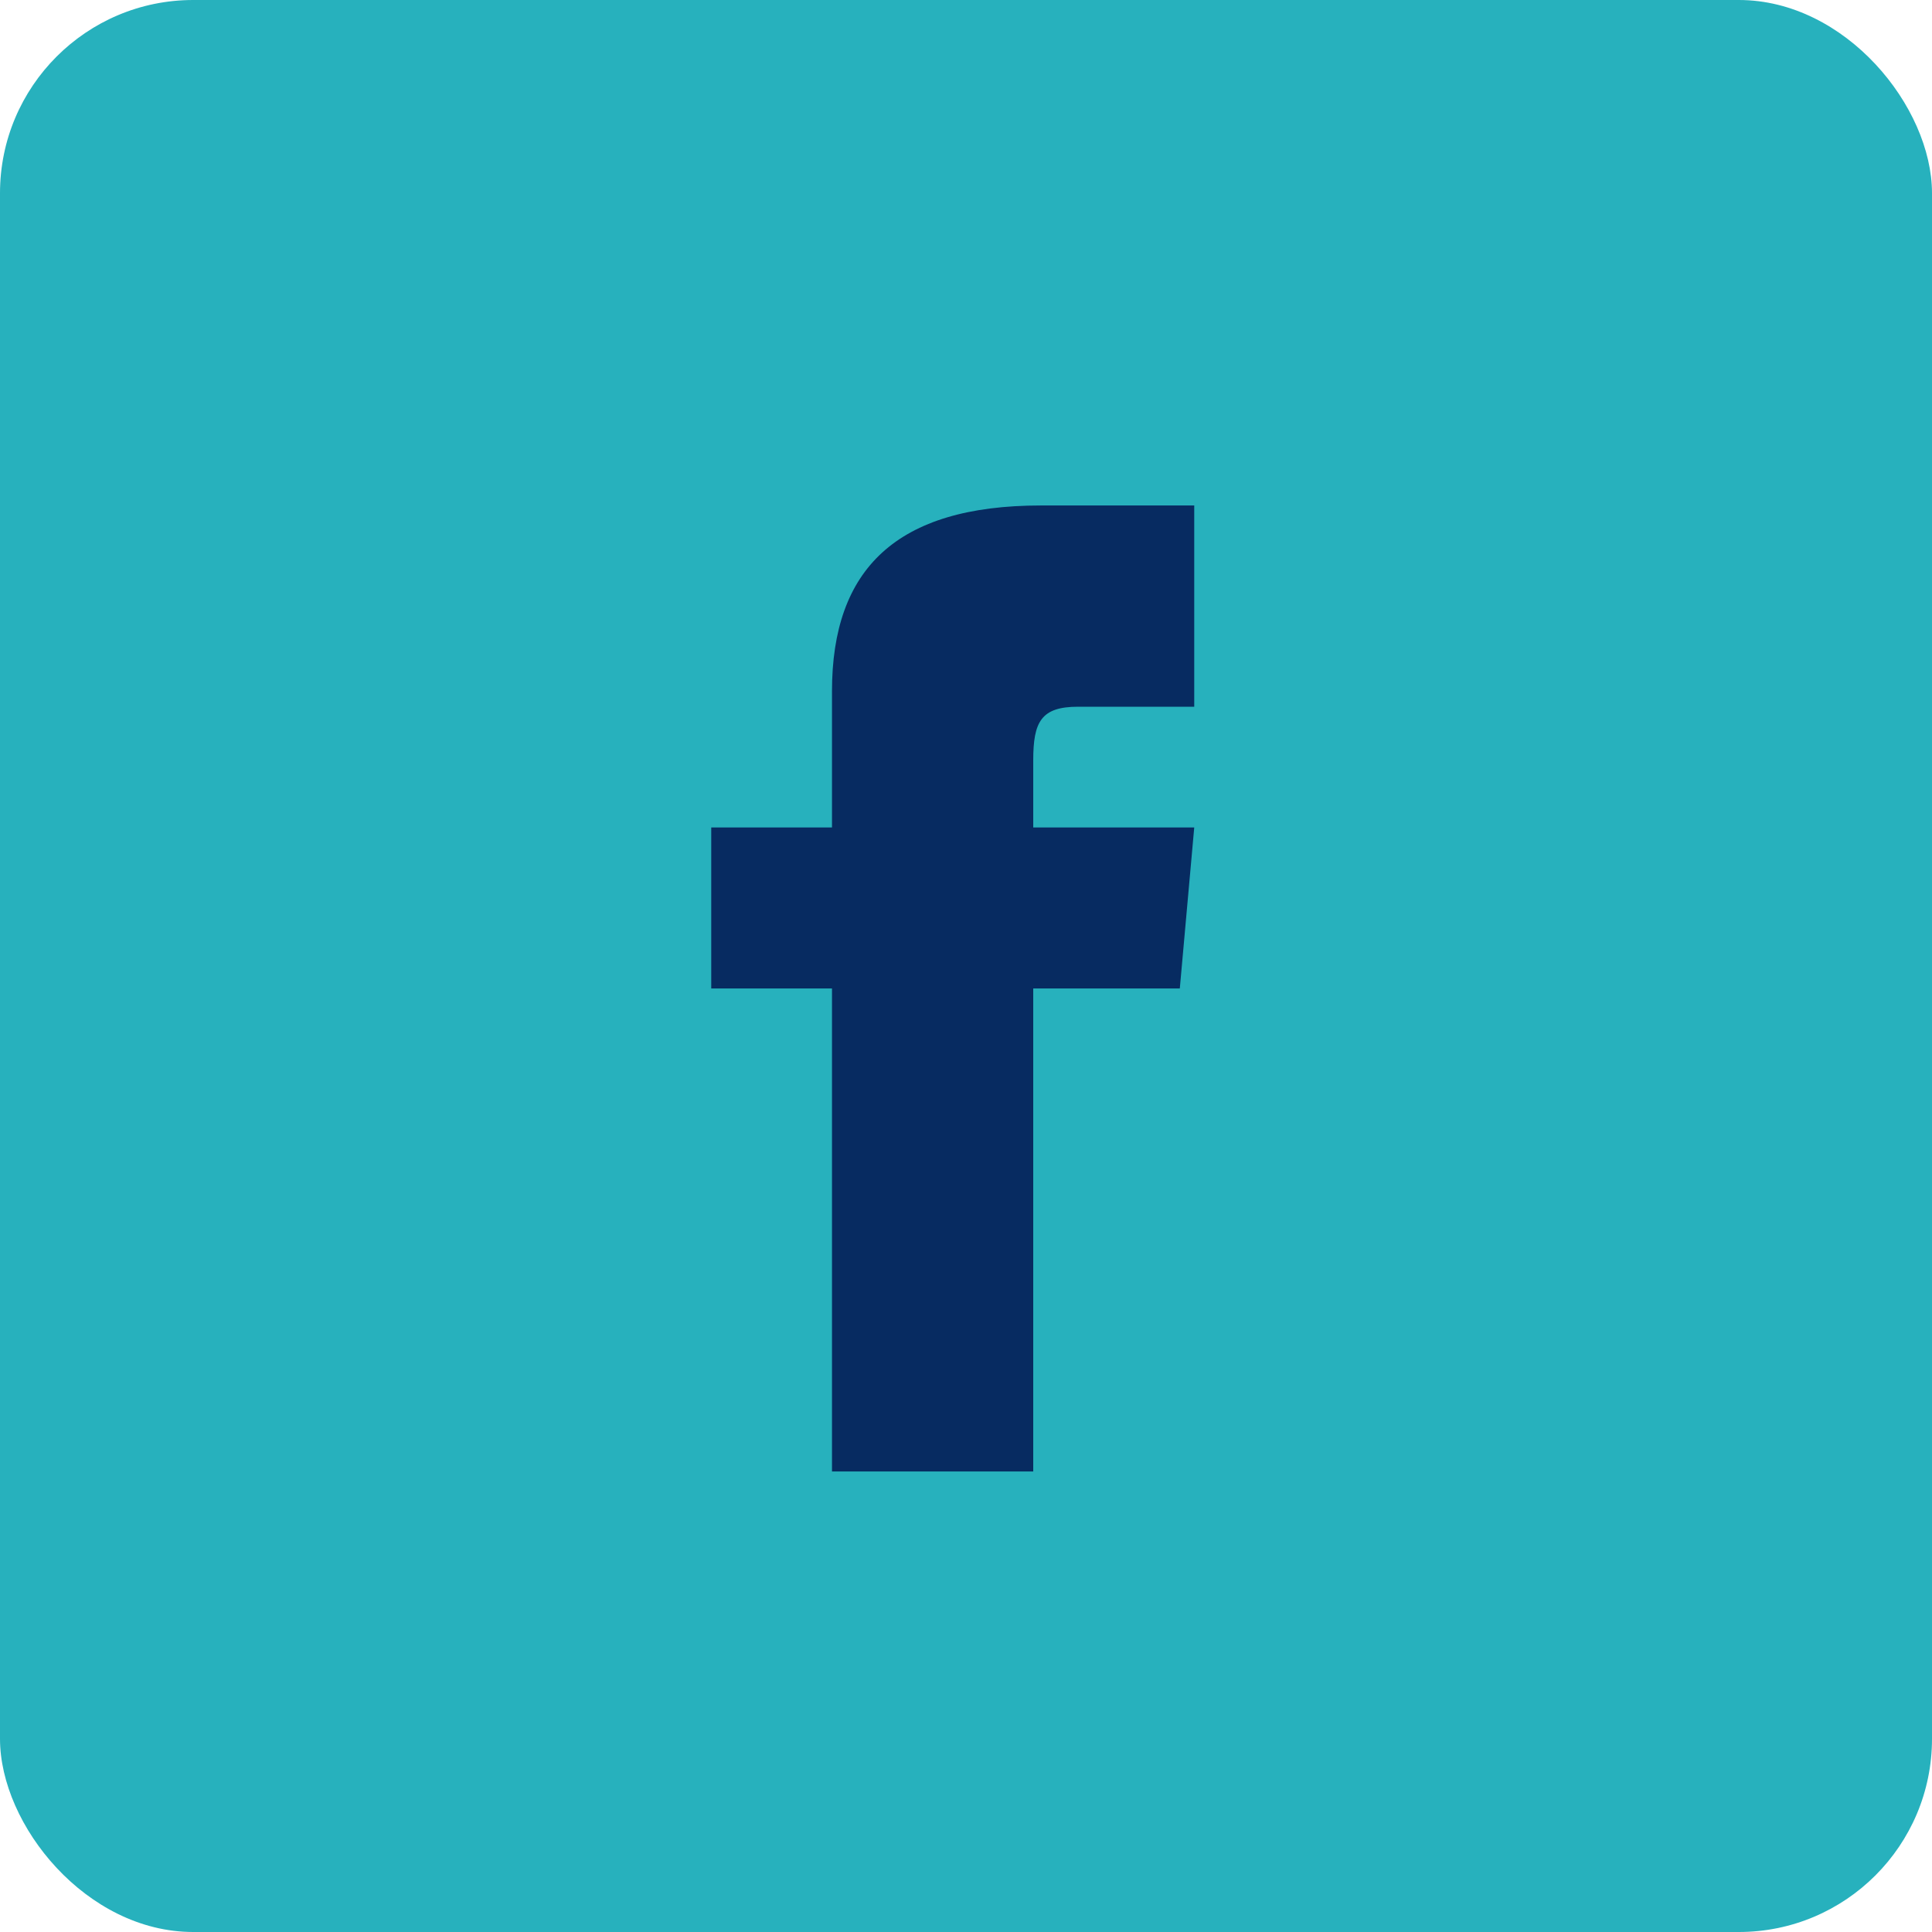 <svg width="30" height="30" viewBox="0 0 30 30" xmlns="http://www.w3.org/2000/svg">
    <g fill="none" fill-rule="evenodd">
        <rect fill="#27B1BD" width="30" height="30" rx="3"/>
        <path d="M12.919 12.849h-1.875v2.5h1.875v7.5h3.125v-7.5h2.276l.224-2.5h-2.5v-1.042c0-.597.12-.833.696-.833h1.804V7.849h-2.38c-2.248 0-3.245.99-3.245 2.884v2.116z" fill="#072B61" fill-rule="nonzero"/>
    </g>
</svg>
